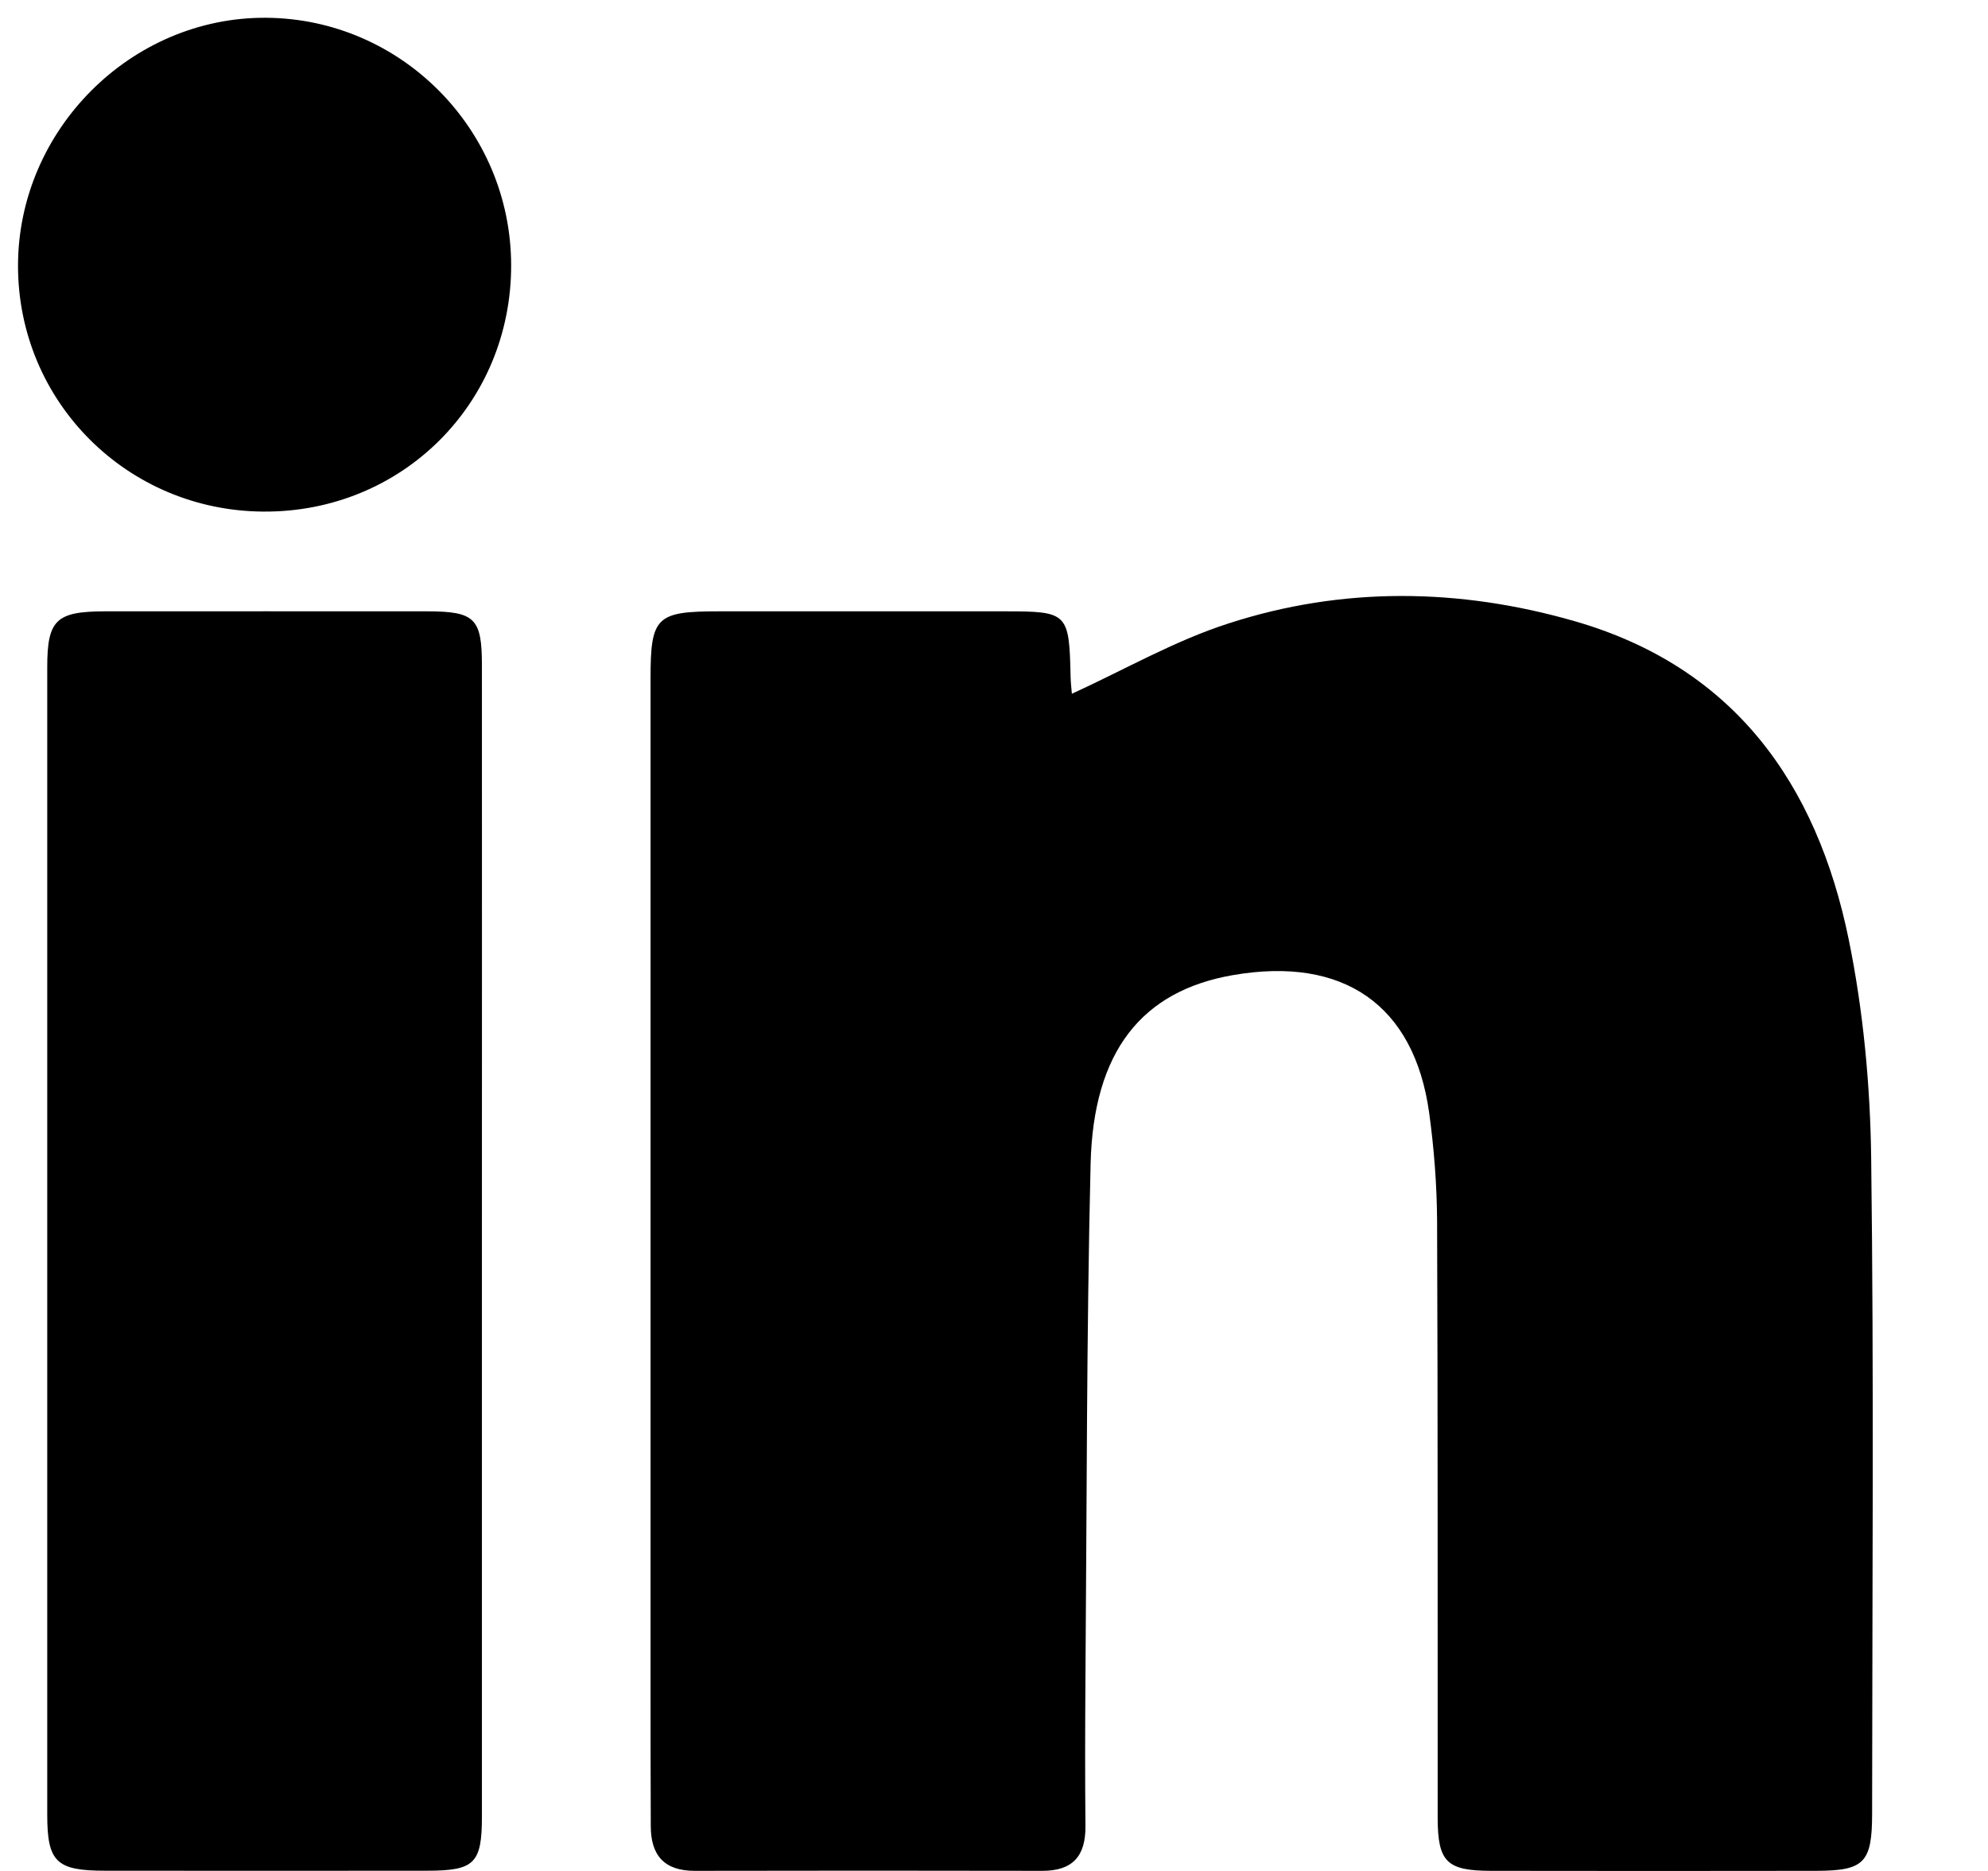 <svg width="17" height="16" viewBox="0 0 17 16" fill="none" xmlns="http://www.w3.org/2000/svg">
<path d="M9.166 5.933C9.618 5.726 10.046 5.479 10.507 5.331C11.482 5.015 12.479 5.029 13.461 5.311C14.83 5.703 15.537 6.705 15.809 8.034C15.934 8.646 15.993 9.28 16.001 9.905C16.025 11.773 16.01 13.64 16.009 15.508C16.009 15.928 15.943 15.998 15.533 15.999C14.605 16 13.676 16.001 12.747 15.999C12.37 15.998 12.295 15.921 12.294 15.547C12.293 13.845 12.296 12.142 12.289 10.44C12.287 10.131 12.263 9.821 12.221 9.515C12.093 8.594 11.488 8.175 10.543 8.339C9.765 8.474 9.349 8.989 9.326 9.955C9.291 11.419 9.294 12.884 9.282 14.349C9.279 14.772 9.278 15.195 9.282 15.618C9.284 15.874 9.172 16 8.911 15.999C7.921 15.997 6.931 15.997 5.94 15.999C5.678 15.999 5.565 15.864 5.565 15.616C5.563 15.182 5.563 14.749 5.563 14.316C5.563 11.478 5.563 8.641 5.563 5.803C5.563 5.274 5.611 5.228 6.149 5.228C6.964 5.228 7.779 5.228 8.594 5.228C9.131 5.228 9.143 5.24 9.155 5.787C9.156 5.845 9.164 5.903 9.166 5.933Z" fill="black"/>
<path d="M4.121 10.612C4.121 12.252 4.121 13.893 4.121 15.534C4.121 15.935 4.058 15.998 3.653 15.998C2.735 15.999 1.817 15.999 0.898 15.998C0.482 15.998 0.404 15.923 0.404 15.52C0.404 12.249 0.404 8.978 0.404 5.706C0.404 5.301 0.48 5.229 0.897 5.228C1.815 5.228 2.733 5.227 3.652 5.228C4.061 5.228 4.121 5.288 4.121 5.69C4.122 7.331 4.121 8.971 4.121 10.612V10.612Z" fill="black"/>
<path d="M4.371 2.267C4.373 3.45 3.437 4.382 2.254 4.375C1.088 4.369 0.155 3.436 0.154 2.274C0.154 1.111 1.122 0.143 2.278 0.152C3.432 0.161 4.369 1.109 4.371 2.267H4.371Z" fill="black"/>
</svg>
